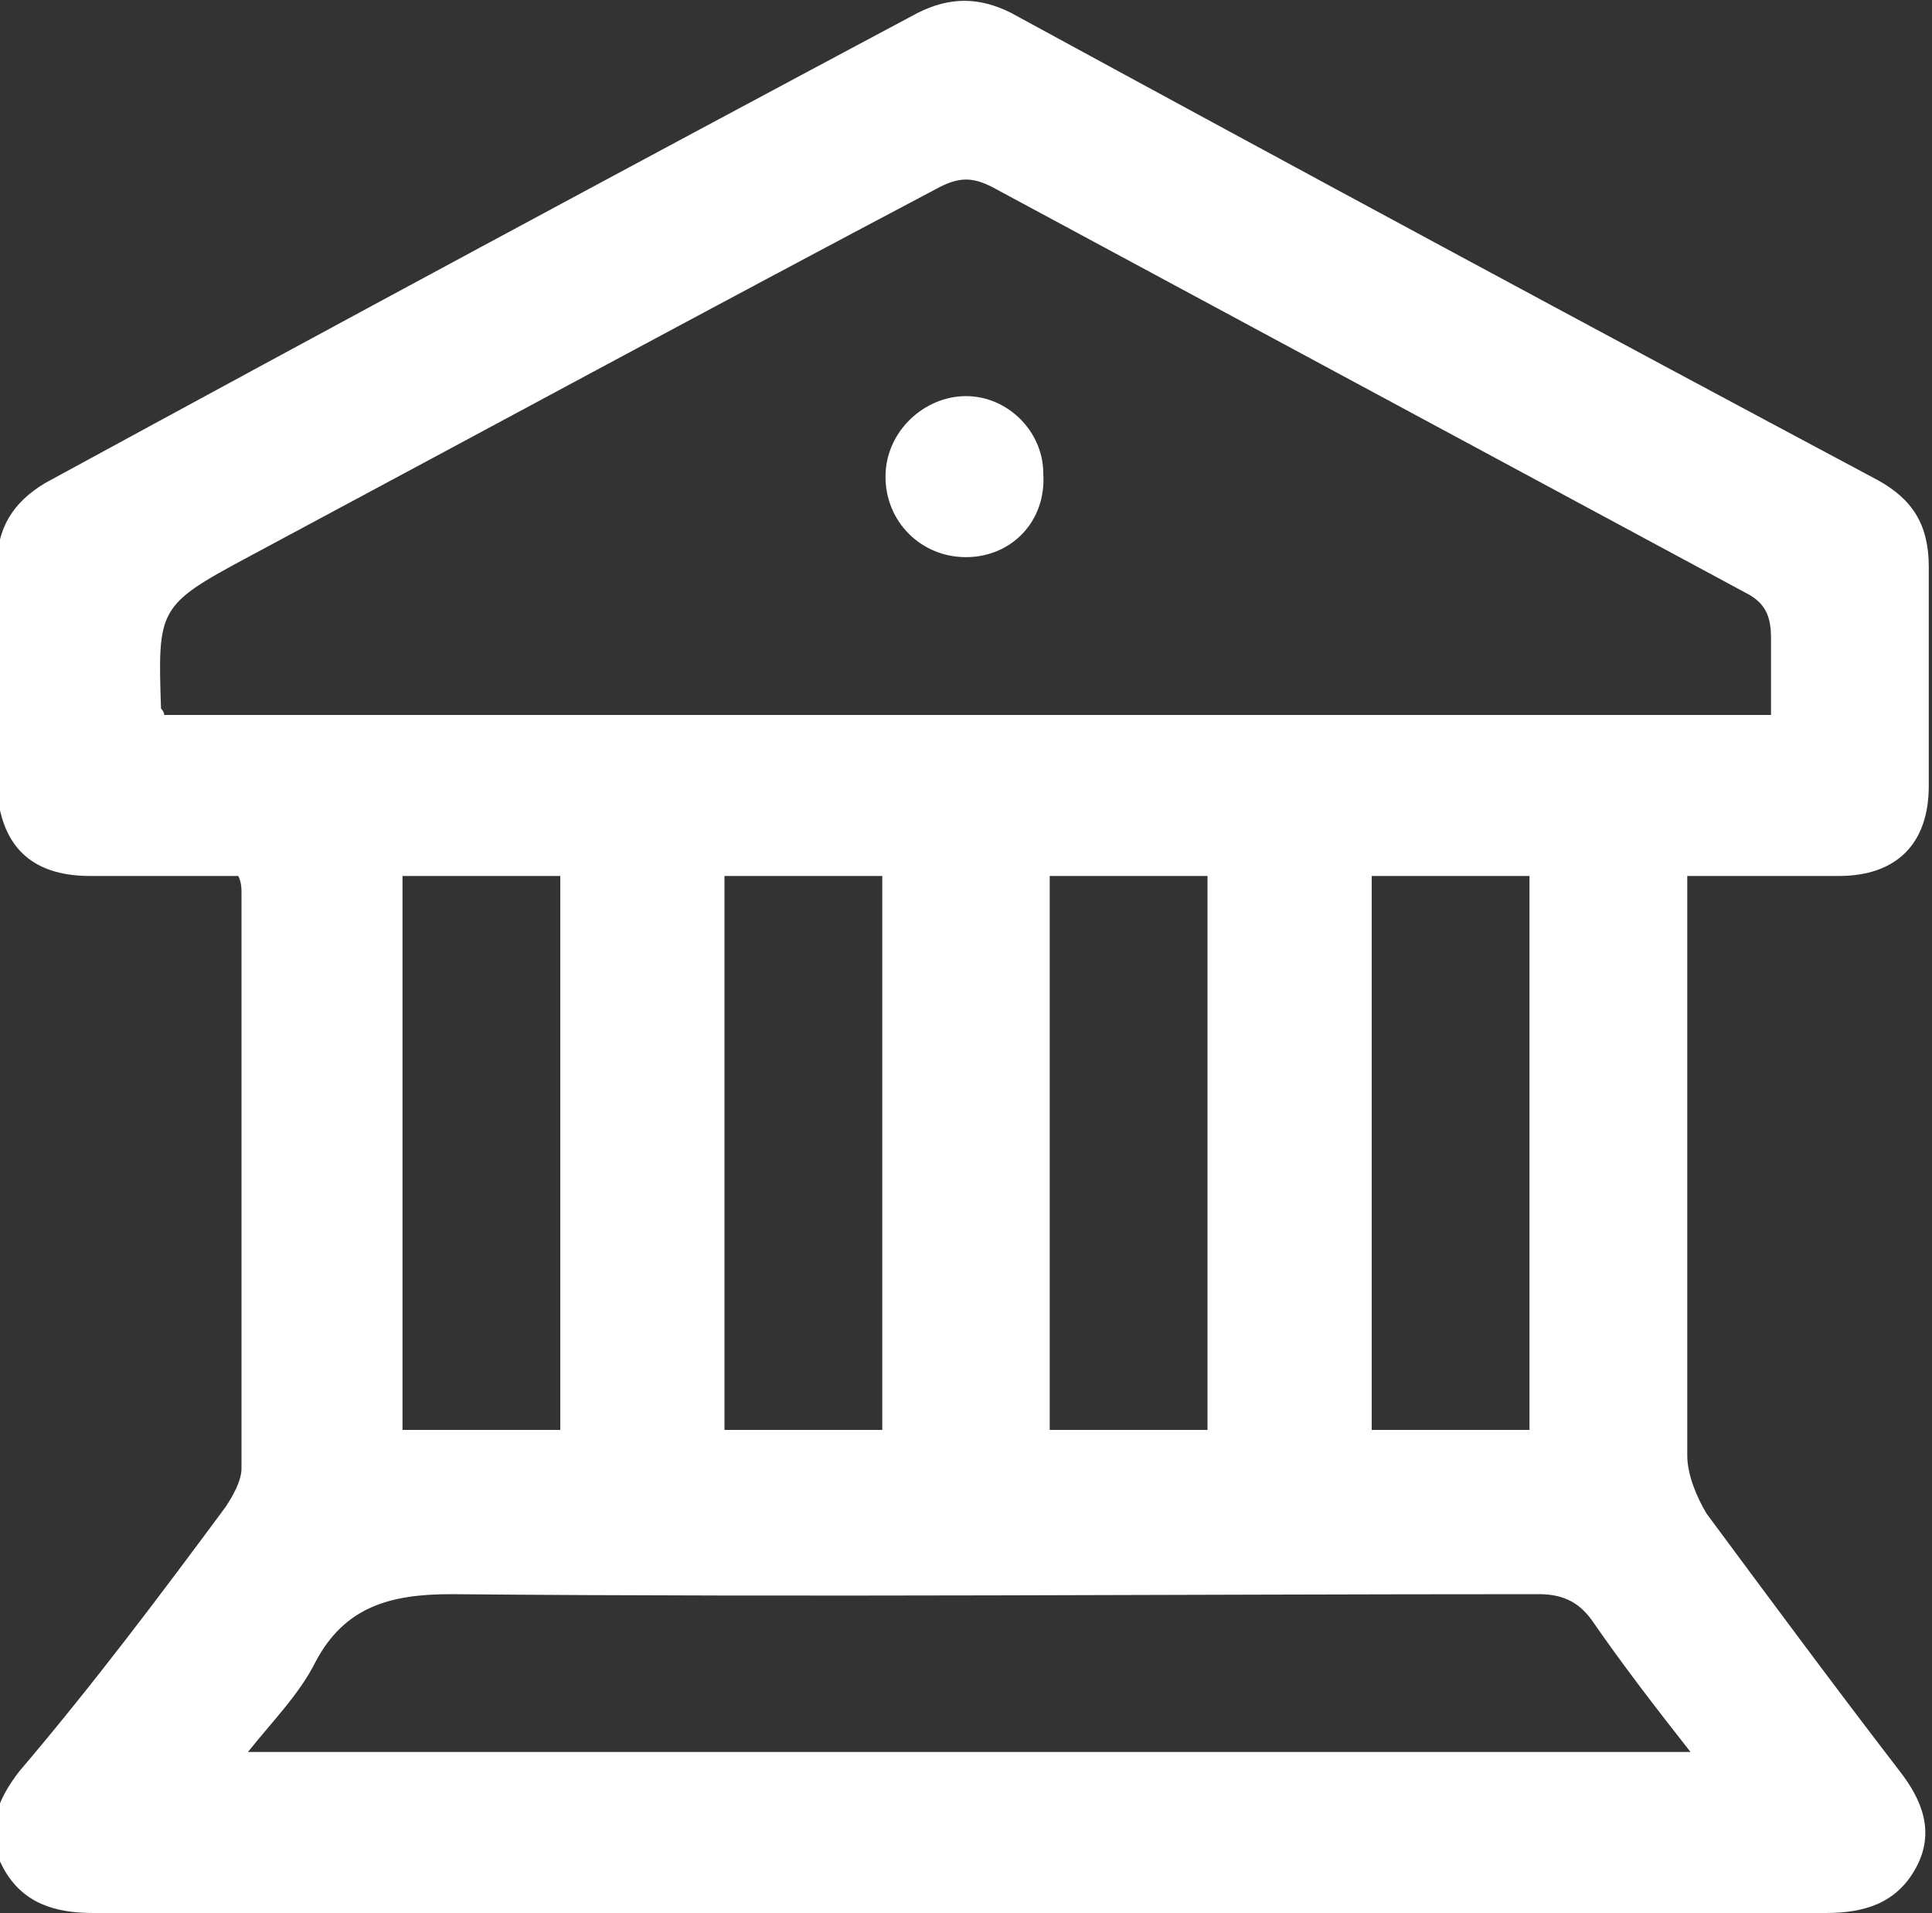 <?xml version="1.0" encoding="utf-8"?>
<!-- Generator: Adobe Illustrator 27.9.0, SVG Export Plug-In . SVG Version: 6.00 Build 0)  -->
<svg version="1.1" id="Layer_1" xmlns="http://www.w3.org/2000/svg" xmlns:xlink="http://www.w3.org/1999/xlink" x="0px" y="0px"
	 width="60px" height="59.4px" viewBox="0 0 60 59.4" enable-background="new 0 0 60 59.4" xml:space="preserve">
<rect x="0" y="0" width="60" height="59.4" fill="#333333" stroke="none"/>
<path fill="#FFFFFF" d="M7.4,27.2c-1.5,0-3.1,0-4.6,0c-1.9,0-2.8-1-2.9-2.8c0-2.3,0-4.5,0-6.8c0-1.2,0.5-2,1.5-2.6
	c9-4.9,18.1-9.8,27.1-14.6c1-0.5,1.9-0.5,2.9,0c9,4.9,17.9,9.7,26.9,14.5c1.1,0.6,1.6,1.4,1.6,2.7c0,2.3,0,4.5,0,6.8
	c0,1.8-1,2.8-2.8,2.8c-1.5,0-3,0-4.7,0c0,0.4,0,0.8,0,1.1c0,5.6,0,11.3,0,16.9c0,0.6,0.3,1.3,0.6,1.8c2,2.7,4,5.4,6,8
	c0.7,0.9,1.1,1.9,0.5,3c-0.6,1.1-1.6,1.4-2.8,1.4c-17.9,0-35.9,0-53.8,0c-1.2,0-2.2-0.3-2.8-1.4c-0.6-1.1-0.2-2.1,0.5-3
	C2.9,52.3,5,49.5,7,46.8c0.2-0.3,0.5-0.8,0.5-1.2c0-6,0-11.9,0-17.9C7.5,27.6,7.5,27.4,7.4,27.2z M5.1,22.2c16.7,0,33.2,0,49.9,0
	c0-0.9,0-1.6,0-2.4c0-0.7-0.2-1.1-0.8-1.4c-7.8-4.2-15.6-8.4-23.4-12.6c-0.6-0.3-1-0.3-1.6,0C22,9.6,14.8,13.5,7.7,17.3
	C4.9,18.8,4.9,18.9,5,22C5,22,5.1,22.1,5.1,22.2z M52.5,54.4c-1.1-1.4-2.1-2.7-3-4c-0.4-0.6-0.9-0.9-1.7-0.9
	c-11.3,0-22.6,0.1-33.8,0c-1.9,0-3.3,0.4-4.2,2.1c-0.5,1-1.3,1.8-2.1,2.8C22.6,54.4,37.4,54.4,52.5,54.4z M12.5,44.4
	c1.7,0,3.3,0,4.9,0c0-5.8,0-11.5,0-17.2c-1.7,0-3.3,0-4.9,0C12.5,33,12.5,38.7,12.5,44.4z M22.5,44.4c1.7,0,3.3,0,4.9,0
	c0-5.8,0-11.5,0-17.2c-1.7,0-3.3,0-4.9,0C22.5,33,22.5,38.7,22.5,44.4z M32.6,27.2c0,5.8,0,11.5,0,17.2c1.7,0,3.3,0,4.9,0
	c0-5.8,0-11.5,0-17.2C35.8,27.2,34.2,27.2,32.6,27.2z M42.6,27.2c0,5.8,0,11.5,0,17.2c1.7,0,3.3,0,4.9,0c0-5.8,0-11.5,0-17.2
	C45.8,27.2,44.2,27.2,42.6,27.2z"/>
<path fill="#FFFFFF" d="M30,17.3c-1.4,0-2.5-1.1-2.5-2.5c0-1.4,1.2-2.5,2.5-2.5c1.3,0,2.4,1.1,2.4,2.4C32.5,16.2,31.4,17.3,30,17.3z
	"/>
</svg>
